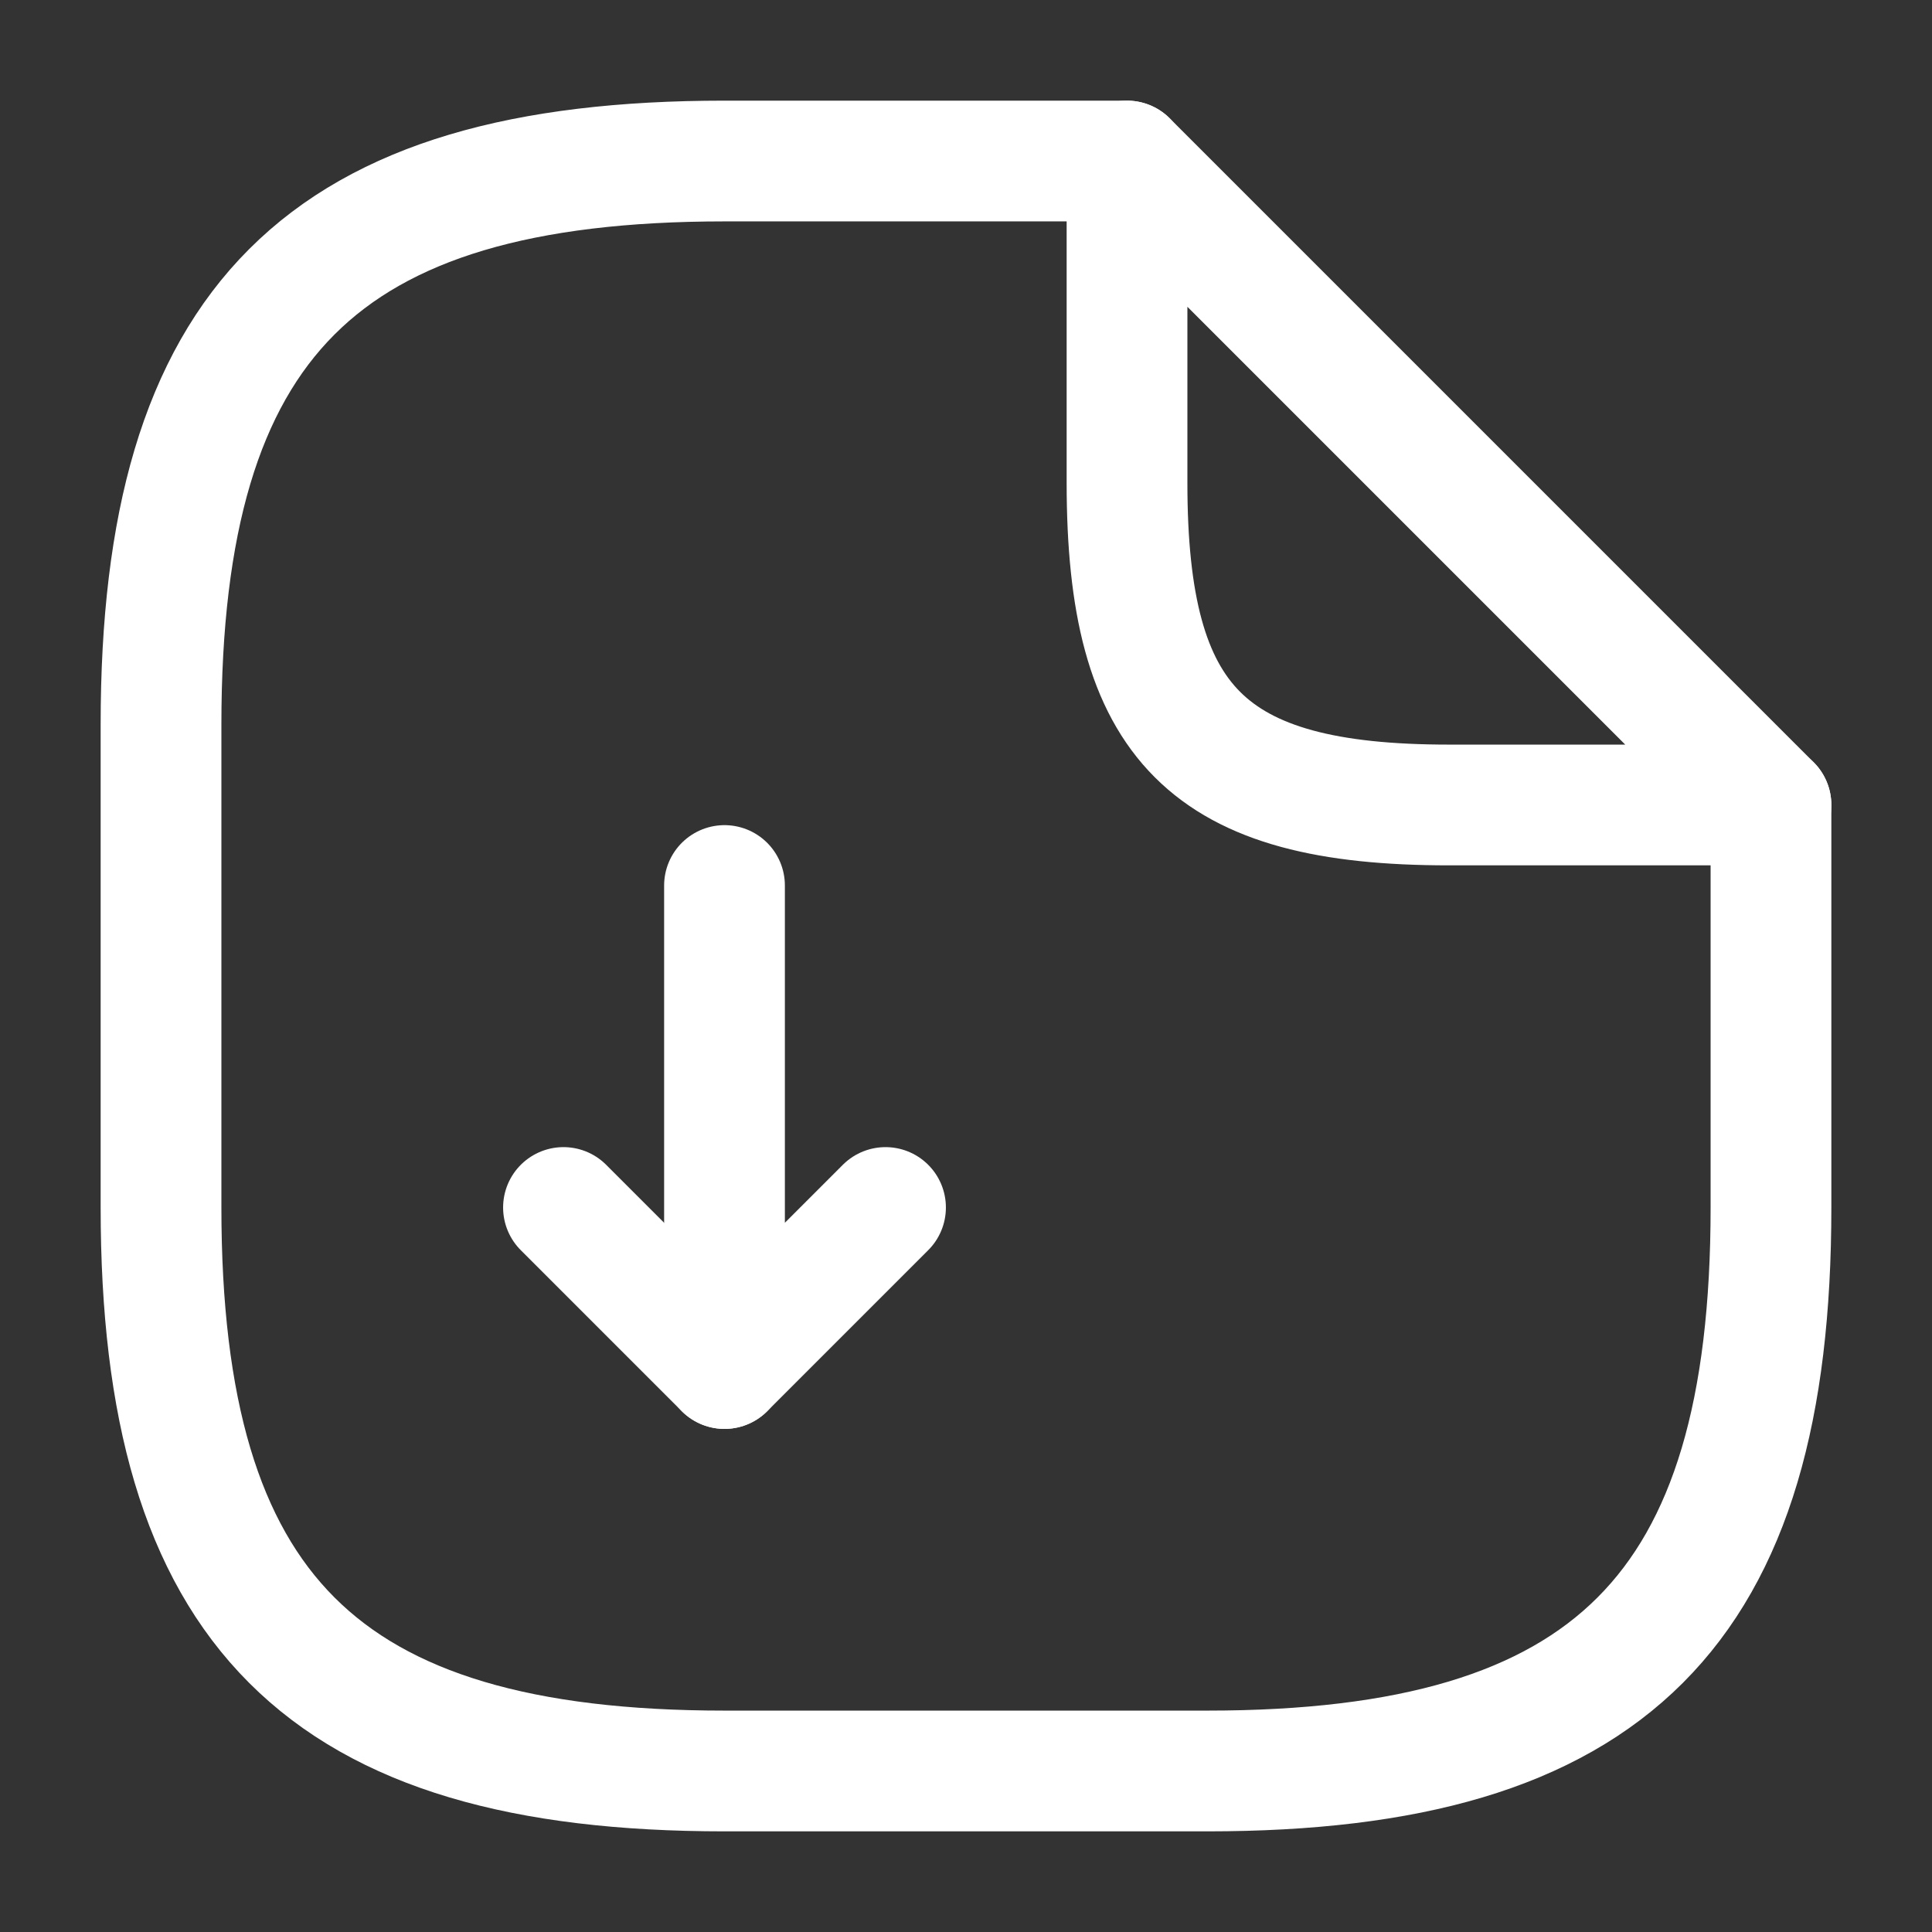 <svg width="32" height="32" viewBox="0 0 32 32" fill="none" xmlns="http://www.w3.org/2000/svg">
<rect x="0" y="0" width="32" height="32" fill="#333333" stroke="none"/>
<path d="M12 14.667V22.667L14.667 20" stroke="white" stroke-width="2" stroke-linecap="round" stroke-linejoin="round"/>
<path d="M12 22.667L9.333 20" stroke="white" stroke-width="2" stroke-linecap="round" stroke-linejoin="round"/>
<path d="M29.333 13.333V20C29.333 26.667 26.667 29.333 20 29.333H12C5.333 29.333 2.667 26.667 2.667 20V12C2.667 5.333 5.333 2.667 12 2.667H18.667" stroke="white" stroke-width="2" stroke-linecap="round" stroke-linejoin="round"/>
<path d="M29.333 13.333H24C20 13.333 18.667 12 18.667 8V2.667L29.333 13.333Z" stroke="white" stroke-width="2" stroke-linecap="round" stroke-linejoin="round"/>
</svg>
